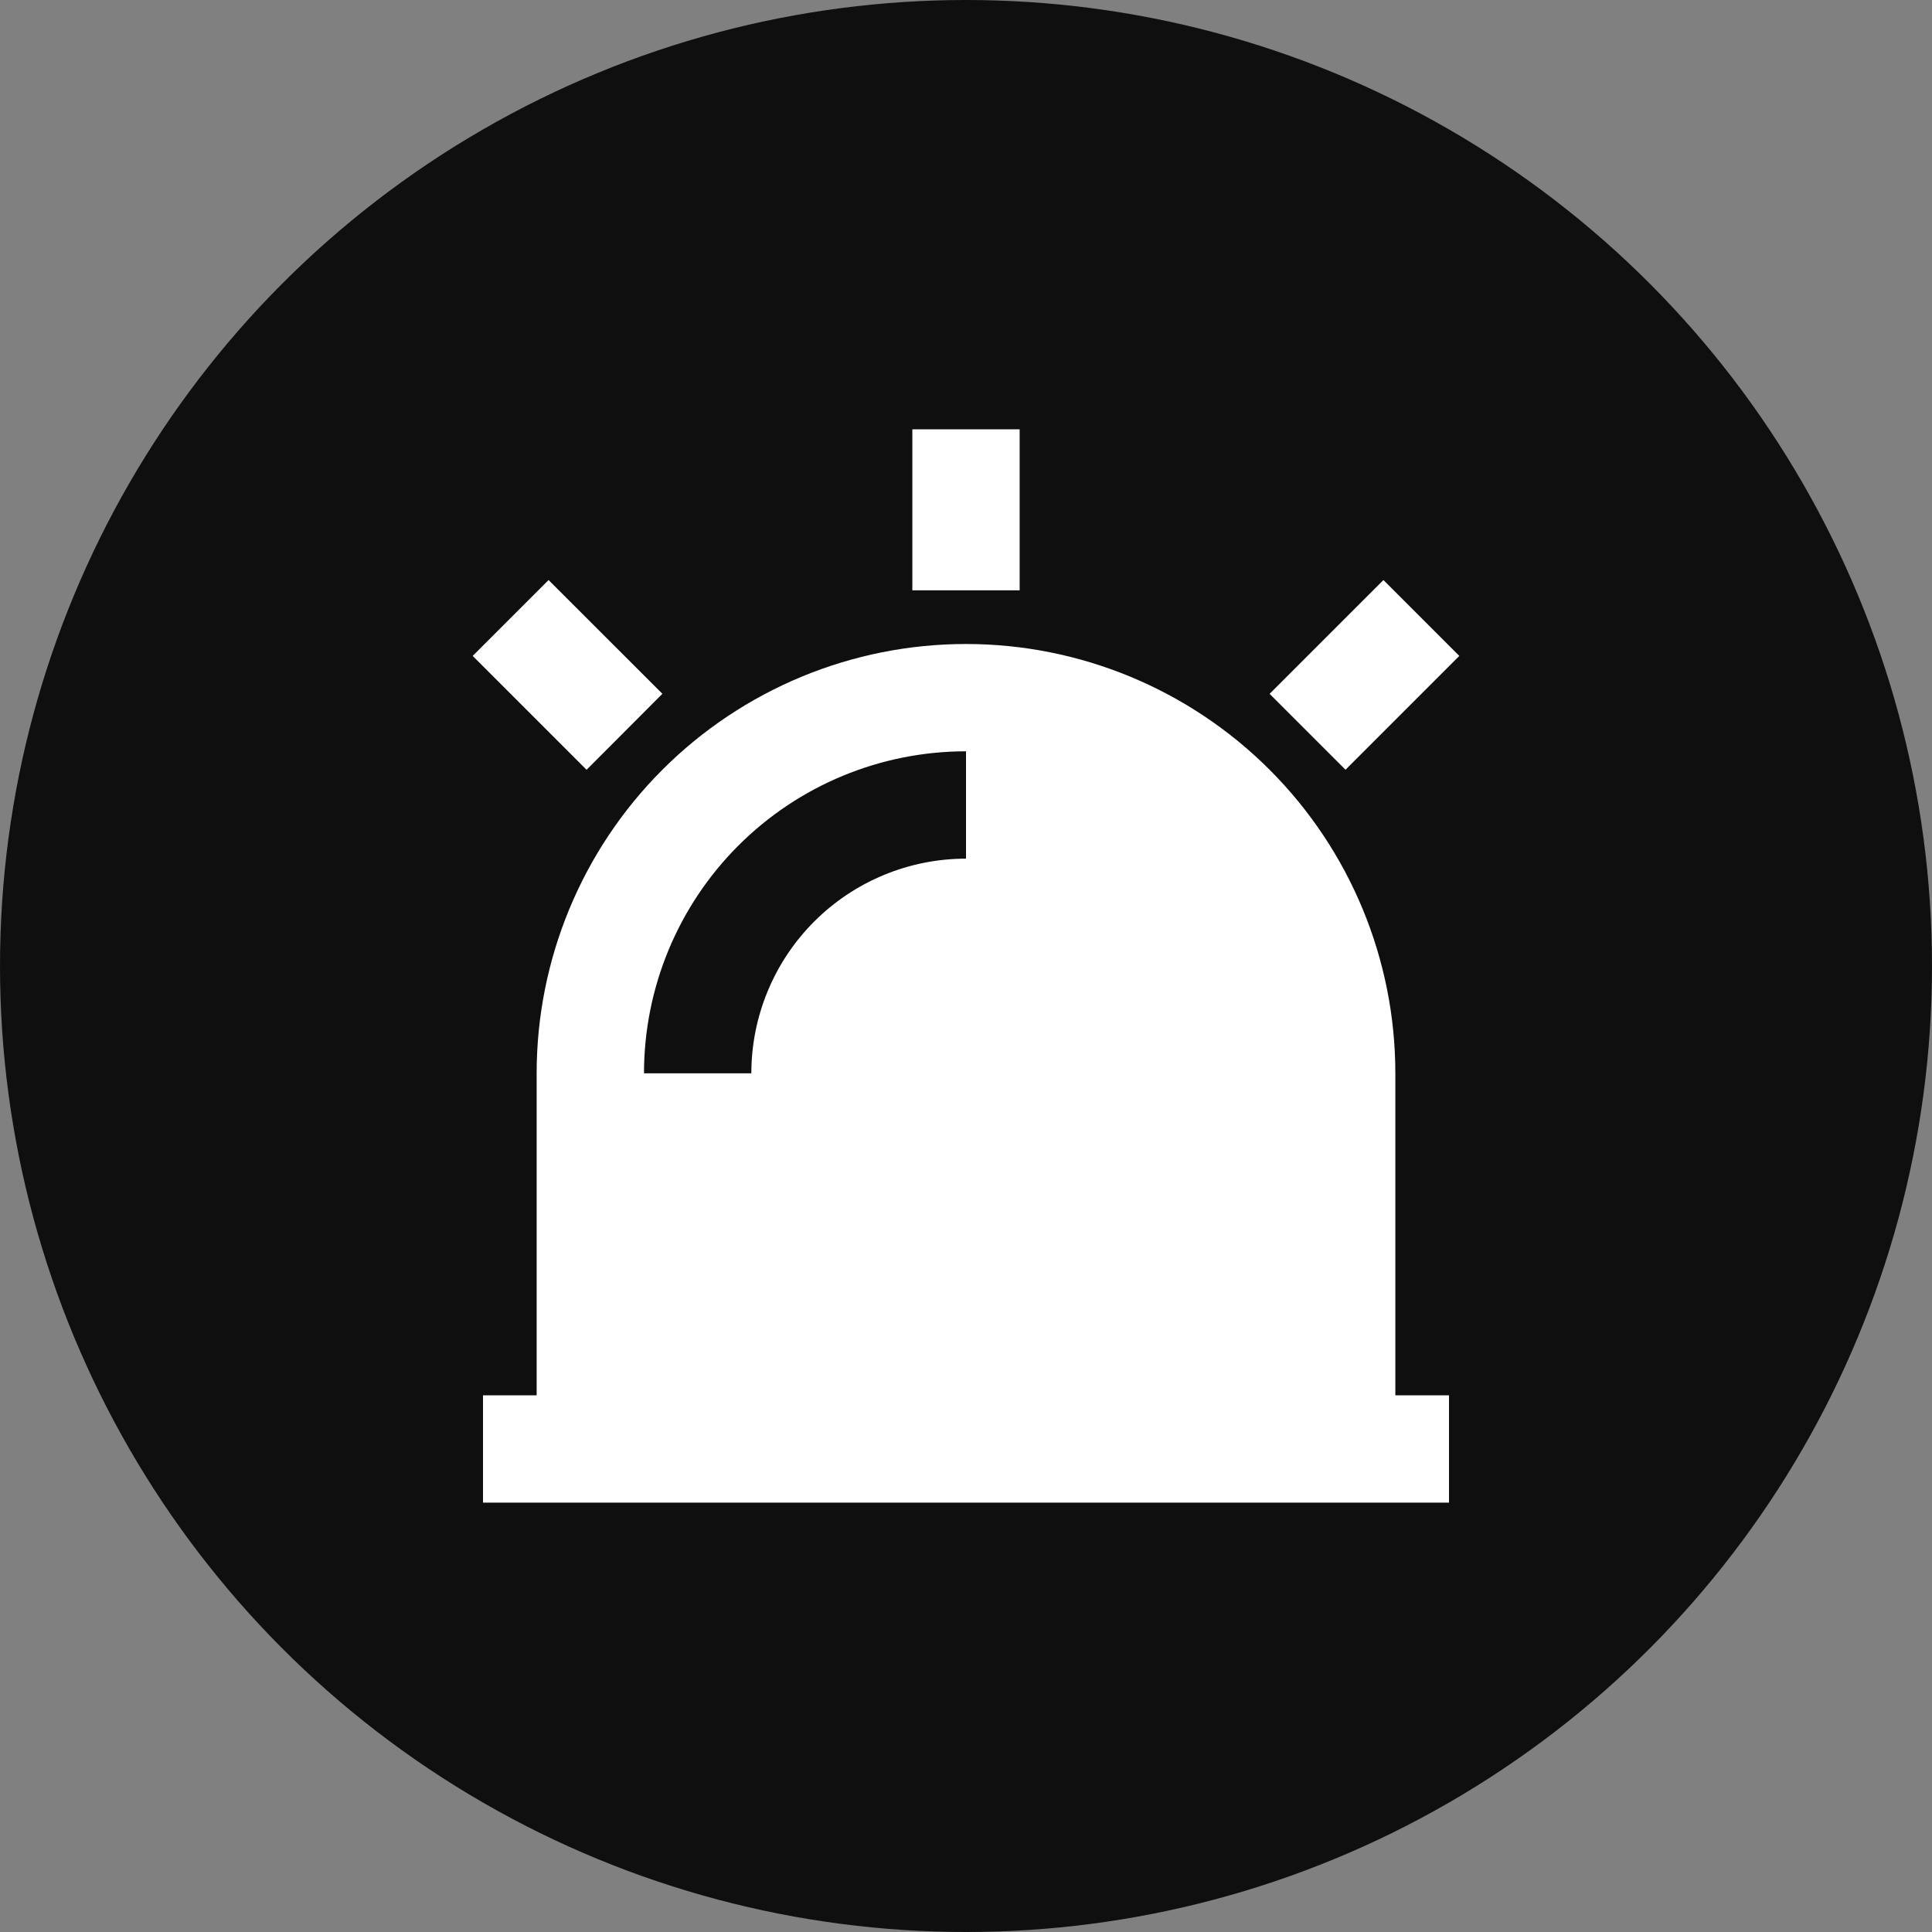 <svg xmlns="http://www.w3.org/2000/svg" width="48" height="48" viewBox="0 0 48 48" fill="none"><rect x="0" y="0" width="48" height="48" fill="#808080" stroke="none"/><circle cx="24" cy="24" r="24" fill="#100F0F"></circle><g clip-path="url(#clip0_3677_59824)"><path d="M13.333 34.666V26.666C13.333 23.837 14.457 21.124 16.457 19.124C18.458 17.124 21.171 16 24 16C26.829 16 29.542 17.124 31.543 19.124C33.543 21.124 34.667 23.837 34.667 26.666V34.666H36V37.333H12V34.666H13.333ZM16 26.666H18.667C18.667 25.252 19.229 23.895 20.229 22.895C21.229 21.895 22.585 21.333 24 21.333V18.666C21.878 18.666 19.843 19.509 18.343 21.01C16.843 22.51 16 24.545 16 26.666ZM22.667 10.666H25.333V14.666H22.667V10.666ZM34.371 14.411L36.256 16.296L33.429 19.124L31.543 17.238L34.371 14.411ZM11.744 16.296L13.629 14.411L16.457 17.237L14.573 19.125L11.744 16.296Z" fill="white"></path></g><defs><clipPath id="clip0_3677_59824"><rect width="32" height="32" fill="white" transform="translate(8 8)"></rect></clipPath></defs></svg>